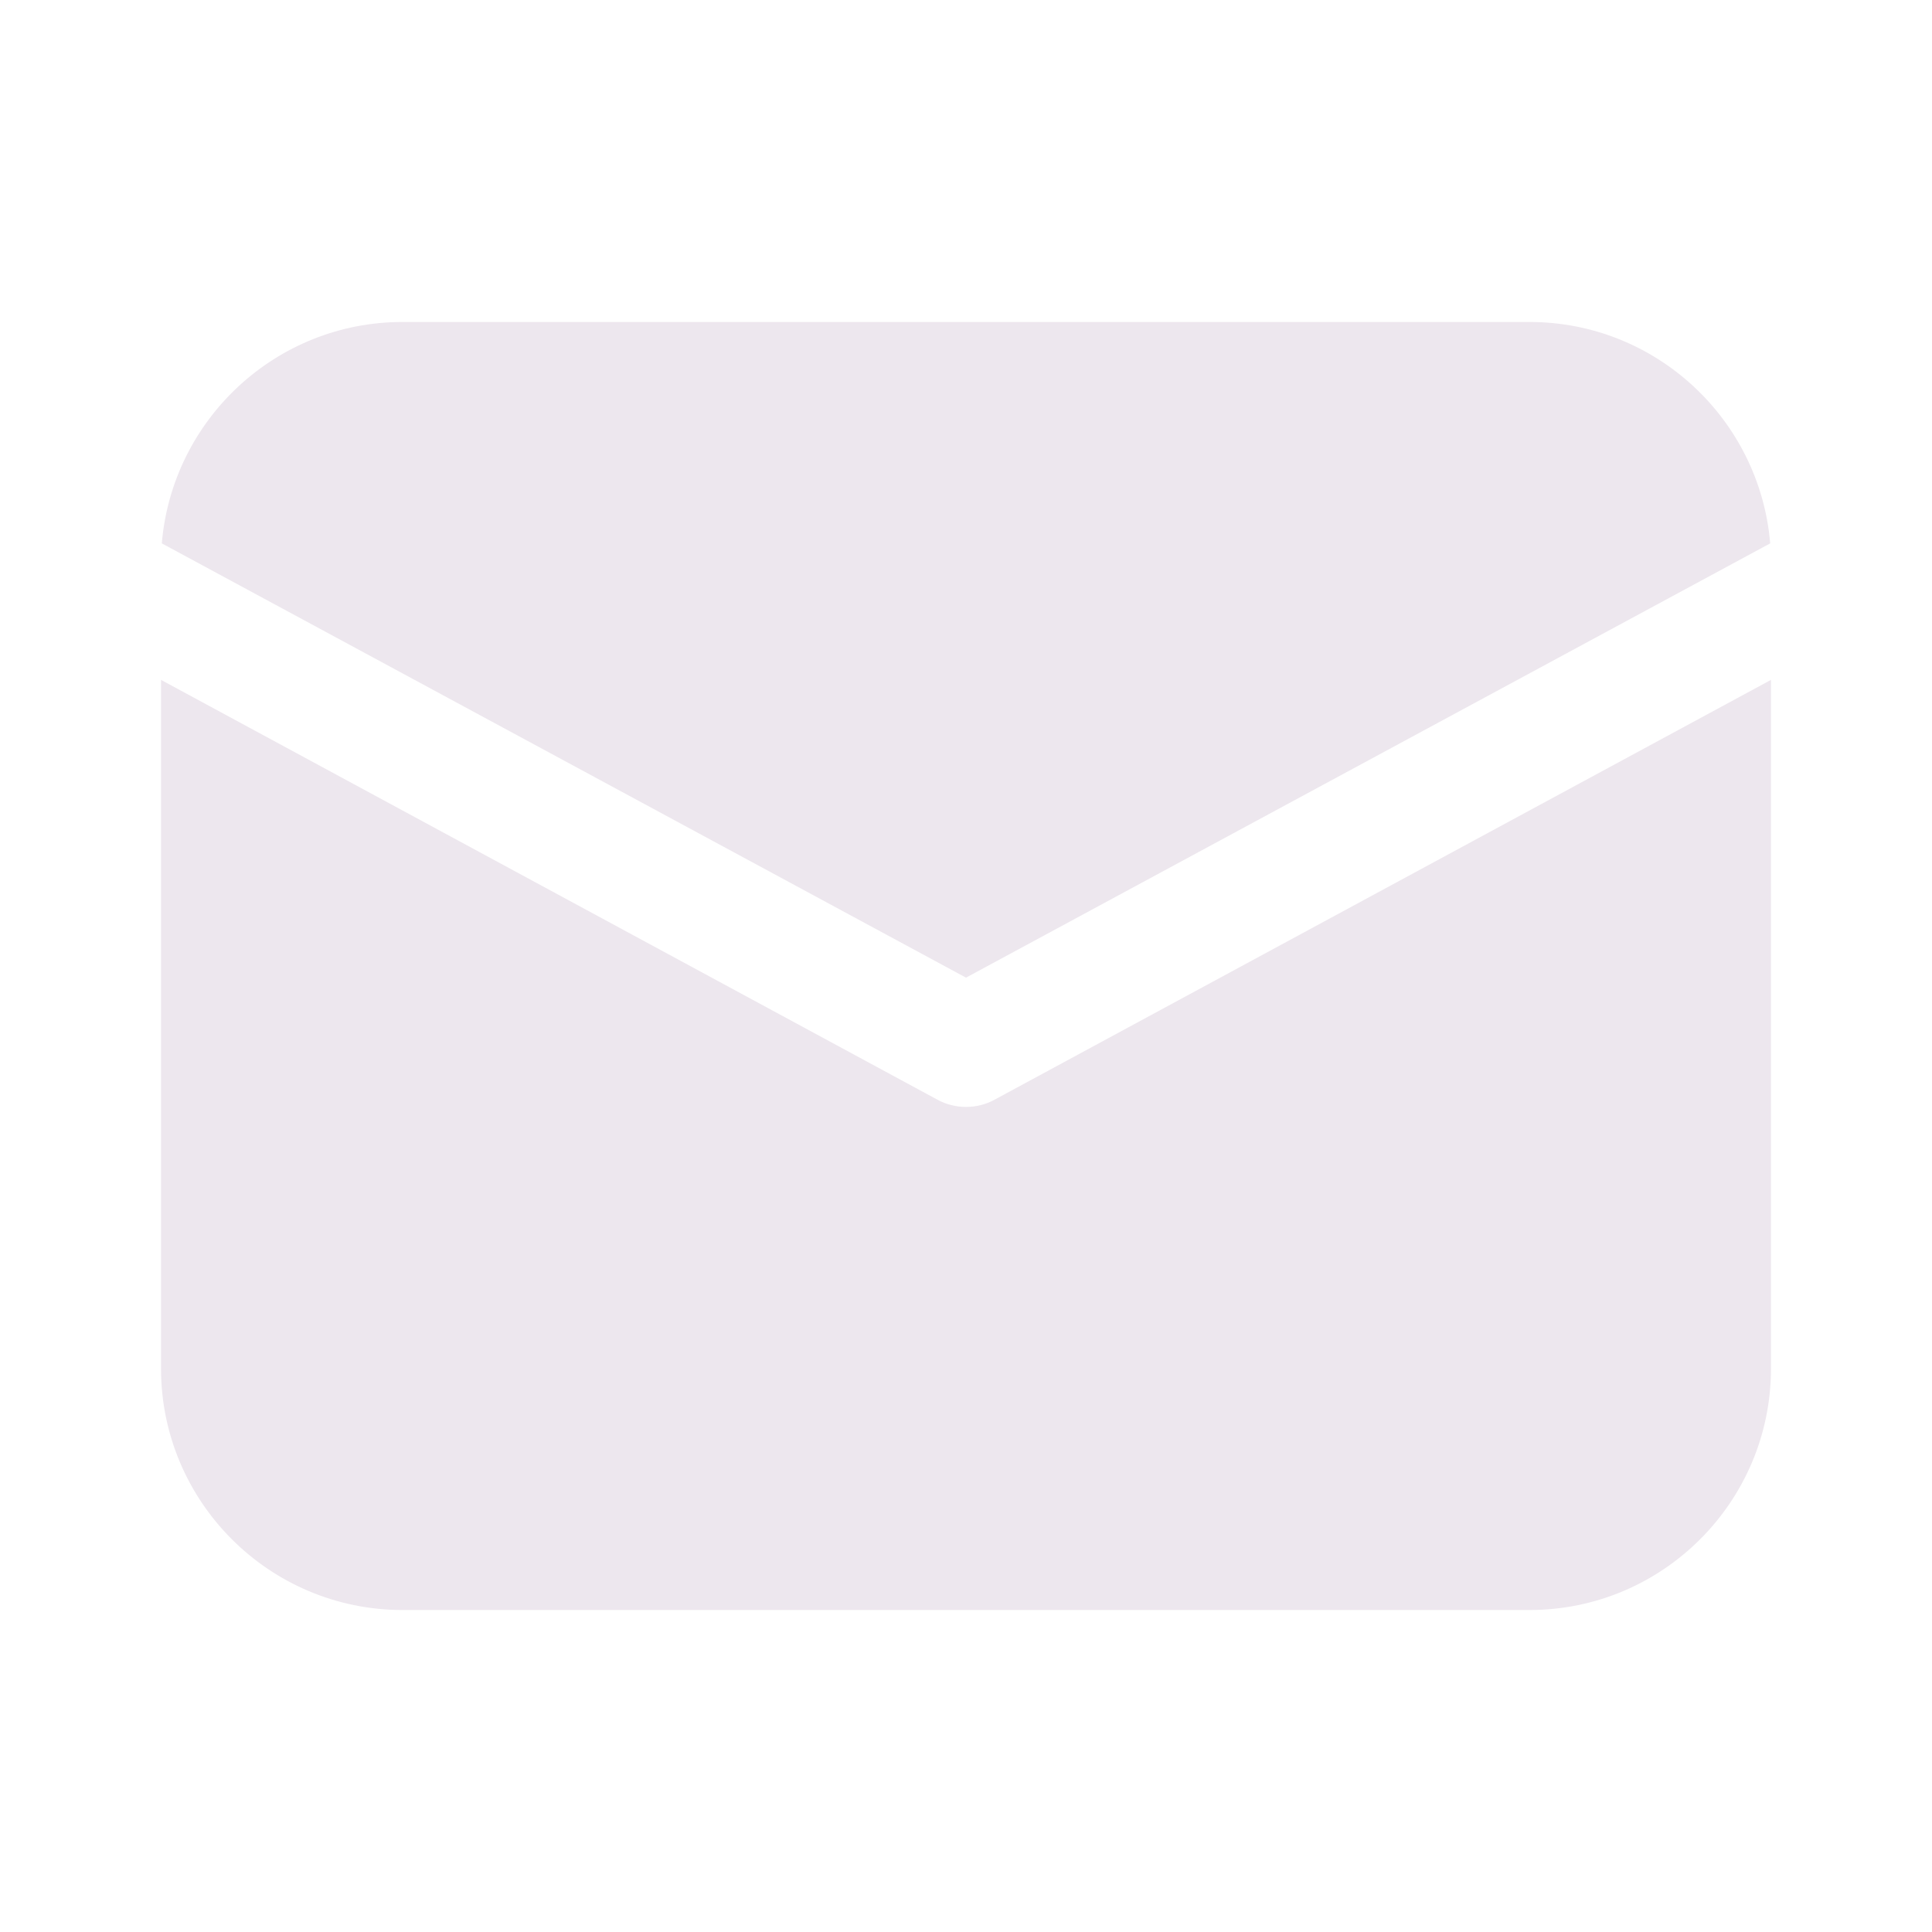 <svg width="32" height="32" viewBox="0 0 32 32" fill="none" xmlns="http://www.w3.org/2000/svg">
<g id="icons8-mail 1">
<path id="Vector" d="M6.667 5.333C4.573 5.333 2.853 6.947 2.68 9L16 16.193L29.32 9C29.147 6.947 27.427 5.333 25.333 5.333H6.667ZM2.667 11.261V22.667C2.667 24.873 4.46 26.667 6.667 26.667H25.333C27.54 26.667 29.333 24.873 29.333 22.667V11.261L16.474 18.214C16.327 18.294 16.167 18.334 16 18.334C15.833 18.334 15.673 18.294 15.526 18.214L2.667 11.261Z" fill="#EDE7EE"/>
</g>
</svg>
